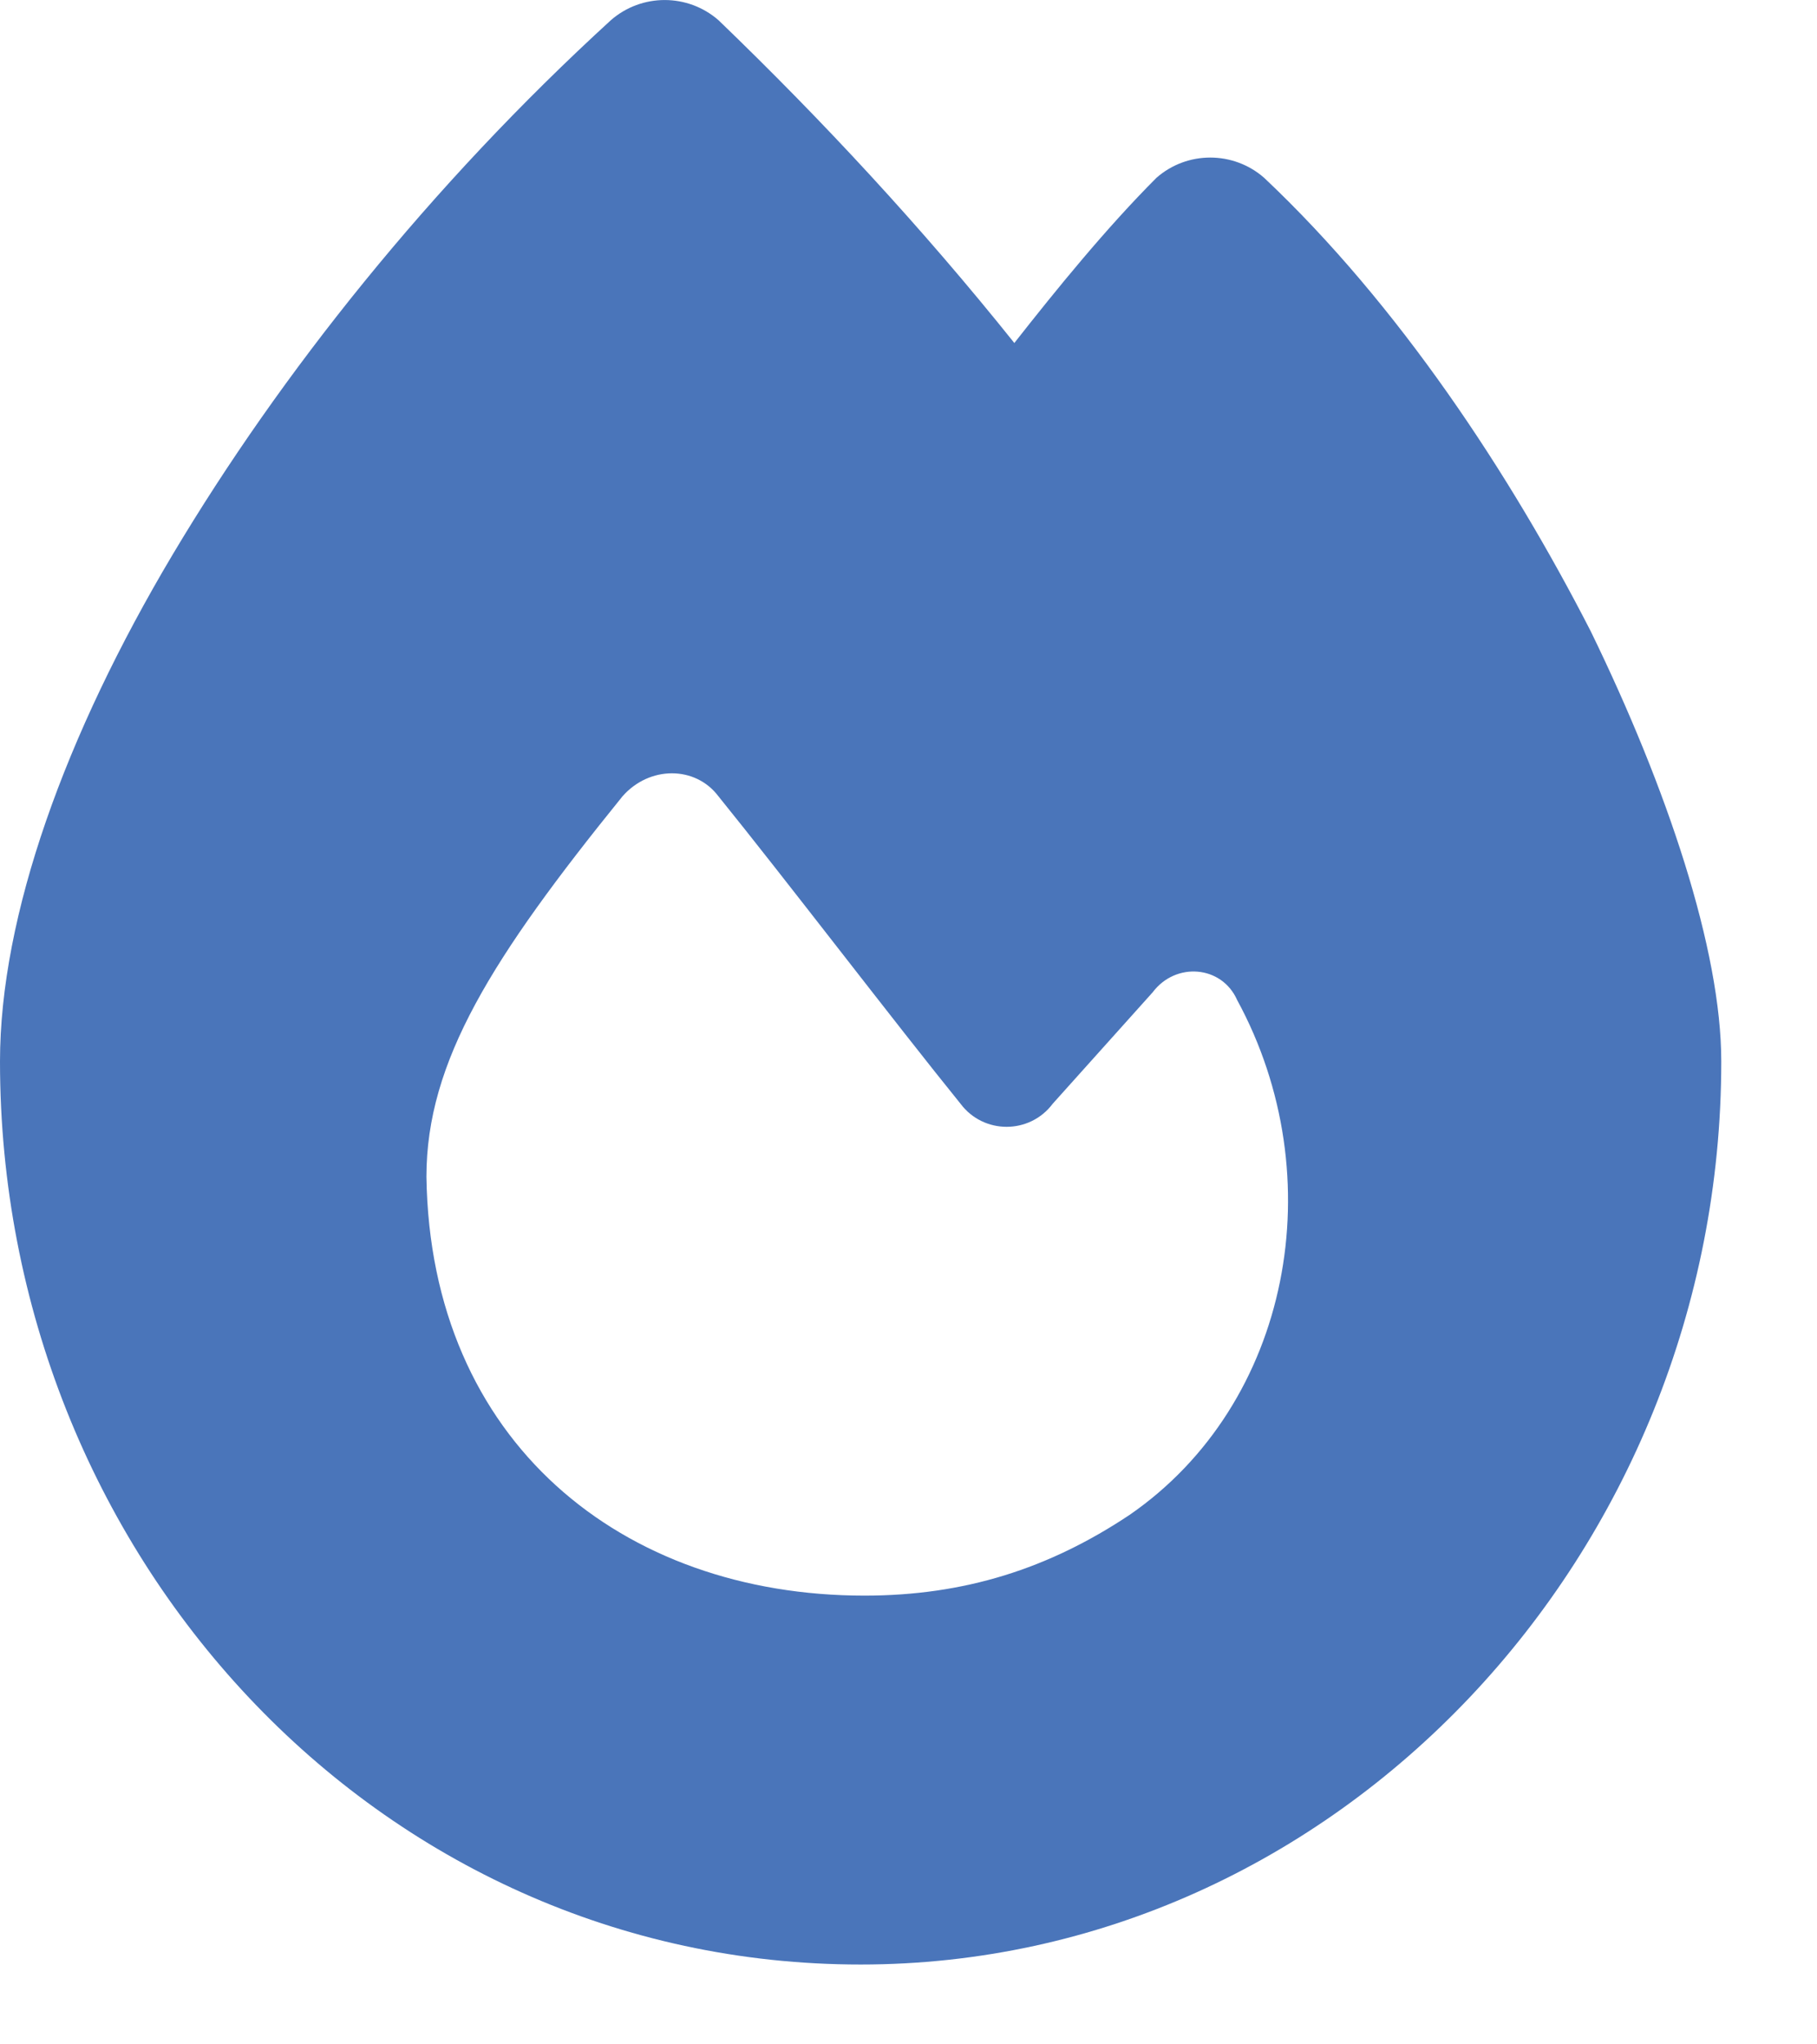 <?xml version="1.0" encoding="utf-8"?>
<svg xmlns="http://www.w3.org/2000/svg" fill="none" height="100%" overflow="visible" preserveAspectRatio="none" style="display: block;" viewBox="0 0 16 18" width="100%">
<path d="M5.379 0.178C5.65 -0.059 6.056 -0.059 6.327 0.178C7.24 1.057 8.12 2.005 8.932 3.02C9.304 2.546 9.744 2.005 10.184 1.565C10.454 1.328 10.86 1.328 11.131 1.565C12.315 2.681 13.296 4.17 14.007 5.557C14.683 6.944 15.157 8.365 15.157 9.346C15.157 13.677 11.774 17.297 7.578 17.297C3.316 17.297 0 13.677 0 9.346C0 8.061 0.575 6.47 1.522 4.88C2.47 3.29 3.789 1.632 5.379 0.178ZM7.612 14.049C8.492 14.049 9.236 13.812 9.947 13.338C11.368 12.357 11.74 10.361 10.894 8.805C10.759 8.5 10.353 8.467 10.15 8.737L9.27 9.718C9.067 9.989 8.661 9.989 8.458 9.718C7.883 9.008 6.902 7.722 6.327 7.012C6.124 6.741 5.718 6.741 5.481 7.012C4.331 8.433 3.755 9.346 3.755 10.361C3.789 12.696 5.481 14.049 7.612 14.049Z" fill="#4A75BA" id="fire"/>
</svg>